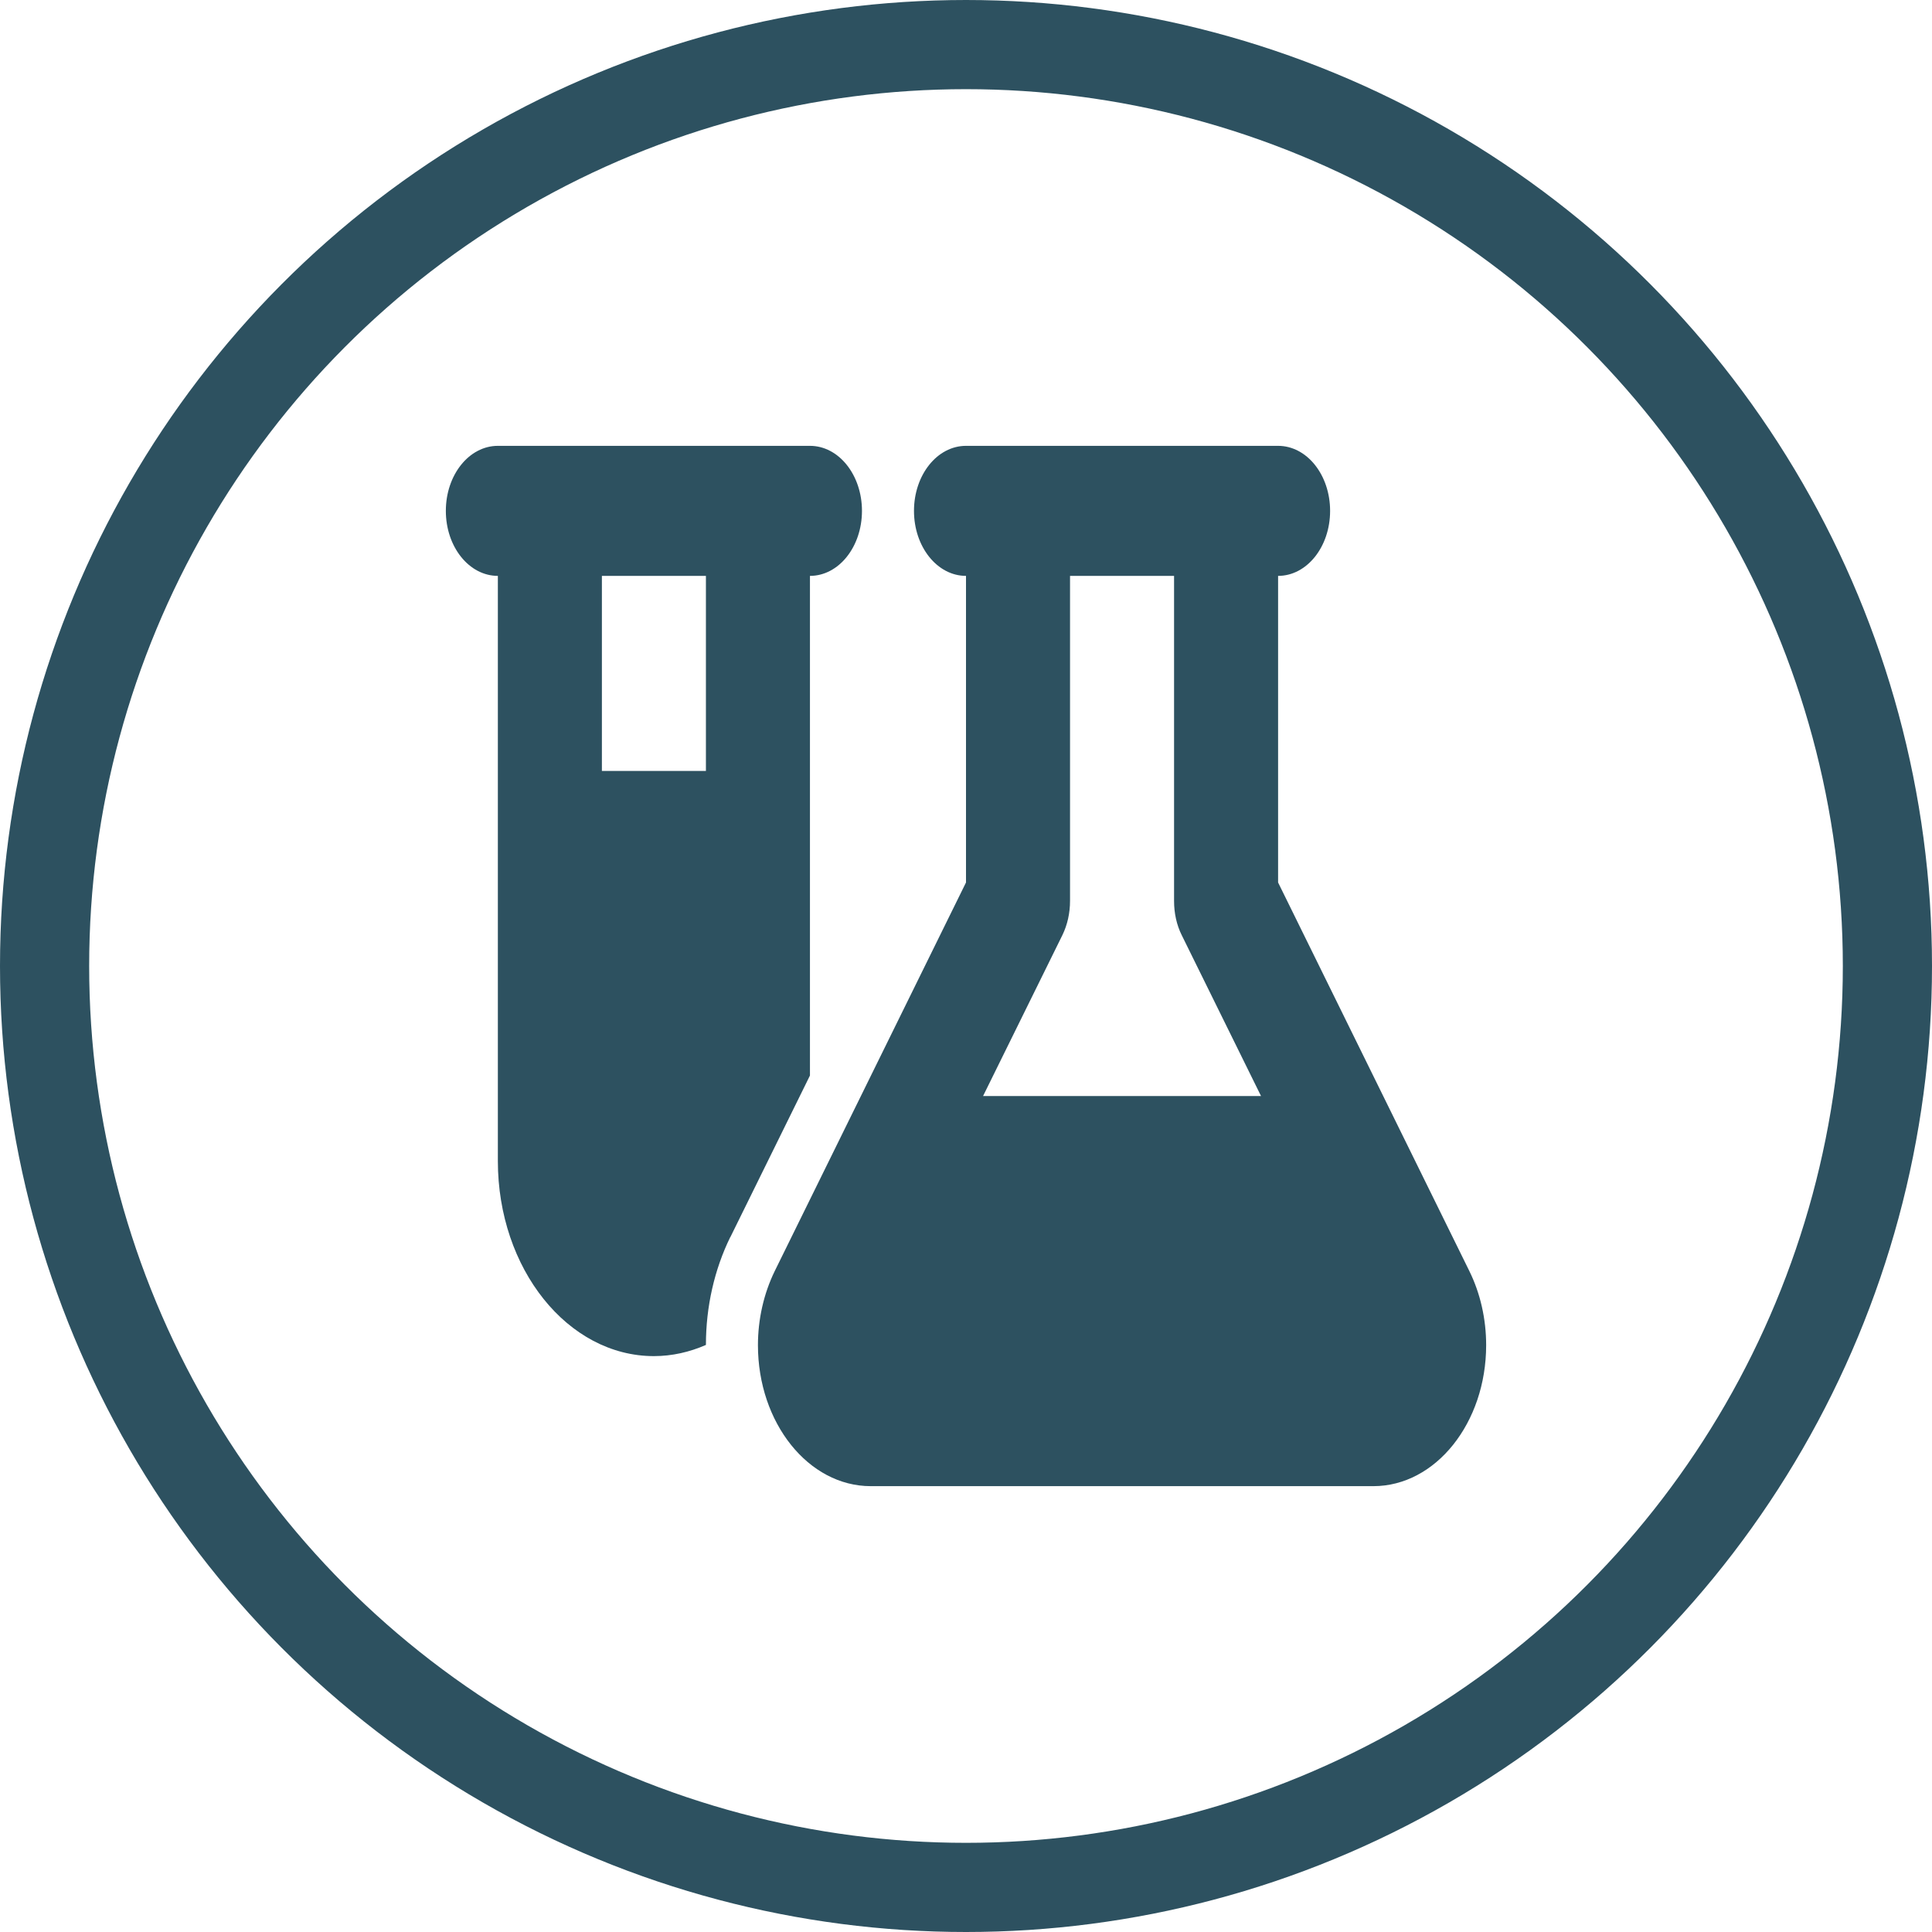 <svg width="65" height="65" viewBox="0 0 65 65" fill="none" xmlns="http://www.w3.org/2000/svg">
<g clip-path="url(#clip0_1450_123)">
<path d="M24.57 41.619C24.034 42.713 23.75 43.964 23.75 45.249C23.203 45.488 22.613 45.625 22 45.625C19.102 45.625 16.75 42.685 16.75 39.062V19.375C15.782 19.375 15 18.398 15 17.188C15 15.977 15.782 15 16.75 15H20.25H23.75H27.25C28.218 15 29 15.977 29 17.188C29 18.398 28.218 19.375 27.25 19.375V36.185L24.57 41.626V41.619ZM20.25 19.375V25.938H23.75V19.375H20.25ZM34.25 15H41.25H43C43.968 15 44.75 15.977 44.75 17.188C44.75 18.398 43.968 19.375 43 19.375V29.69L49.437 42.768C49.803 43.513 50 44.374 50 45.256C50 47.874 48.299 50 46.205 50H29.295C27.201 50 25.5 47.874 25.5 45.256C25.5 44.381 25.697 43.52 26.063 42.768L32.5 29.69V19.375C31.532 19.375 30.75 18.398 30.75 17.188C30.75 15.977 31.532 15 32.5 15H34.25ZM36 19.375V30.312C36 30.716 35.913 31.112 35.743 31.461L33.074 36.875H42.426L39.757 31.461C39.587 31.119 39.5 30.723 39.5 30.312V19.375H36Z" fill="#093345" fill-opacity="0.85"/>
</g>
<circle cx="32.5" cy="32.5" r="31" stroke="#093345" stroke-opacity="0.85" stroke-width="3"/>
<defs>
<clipPath id="clip0_1450_123">
<rect width="35" height="35" fill="white" transform="translate(15 15)"/>
</clipPath>
</defs>
</svg>
